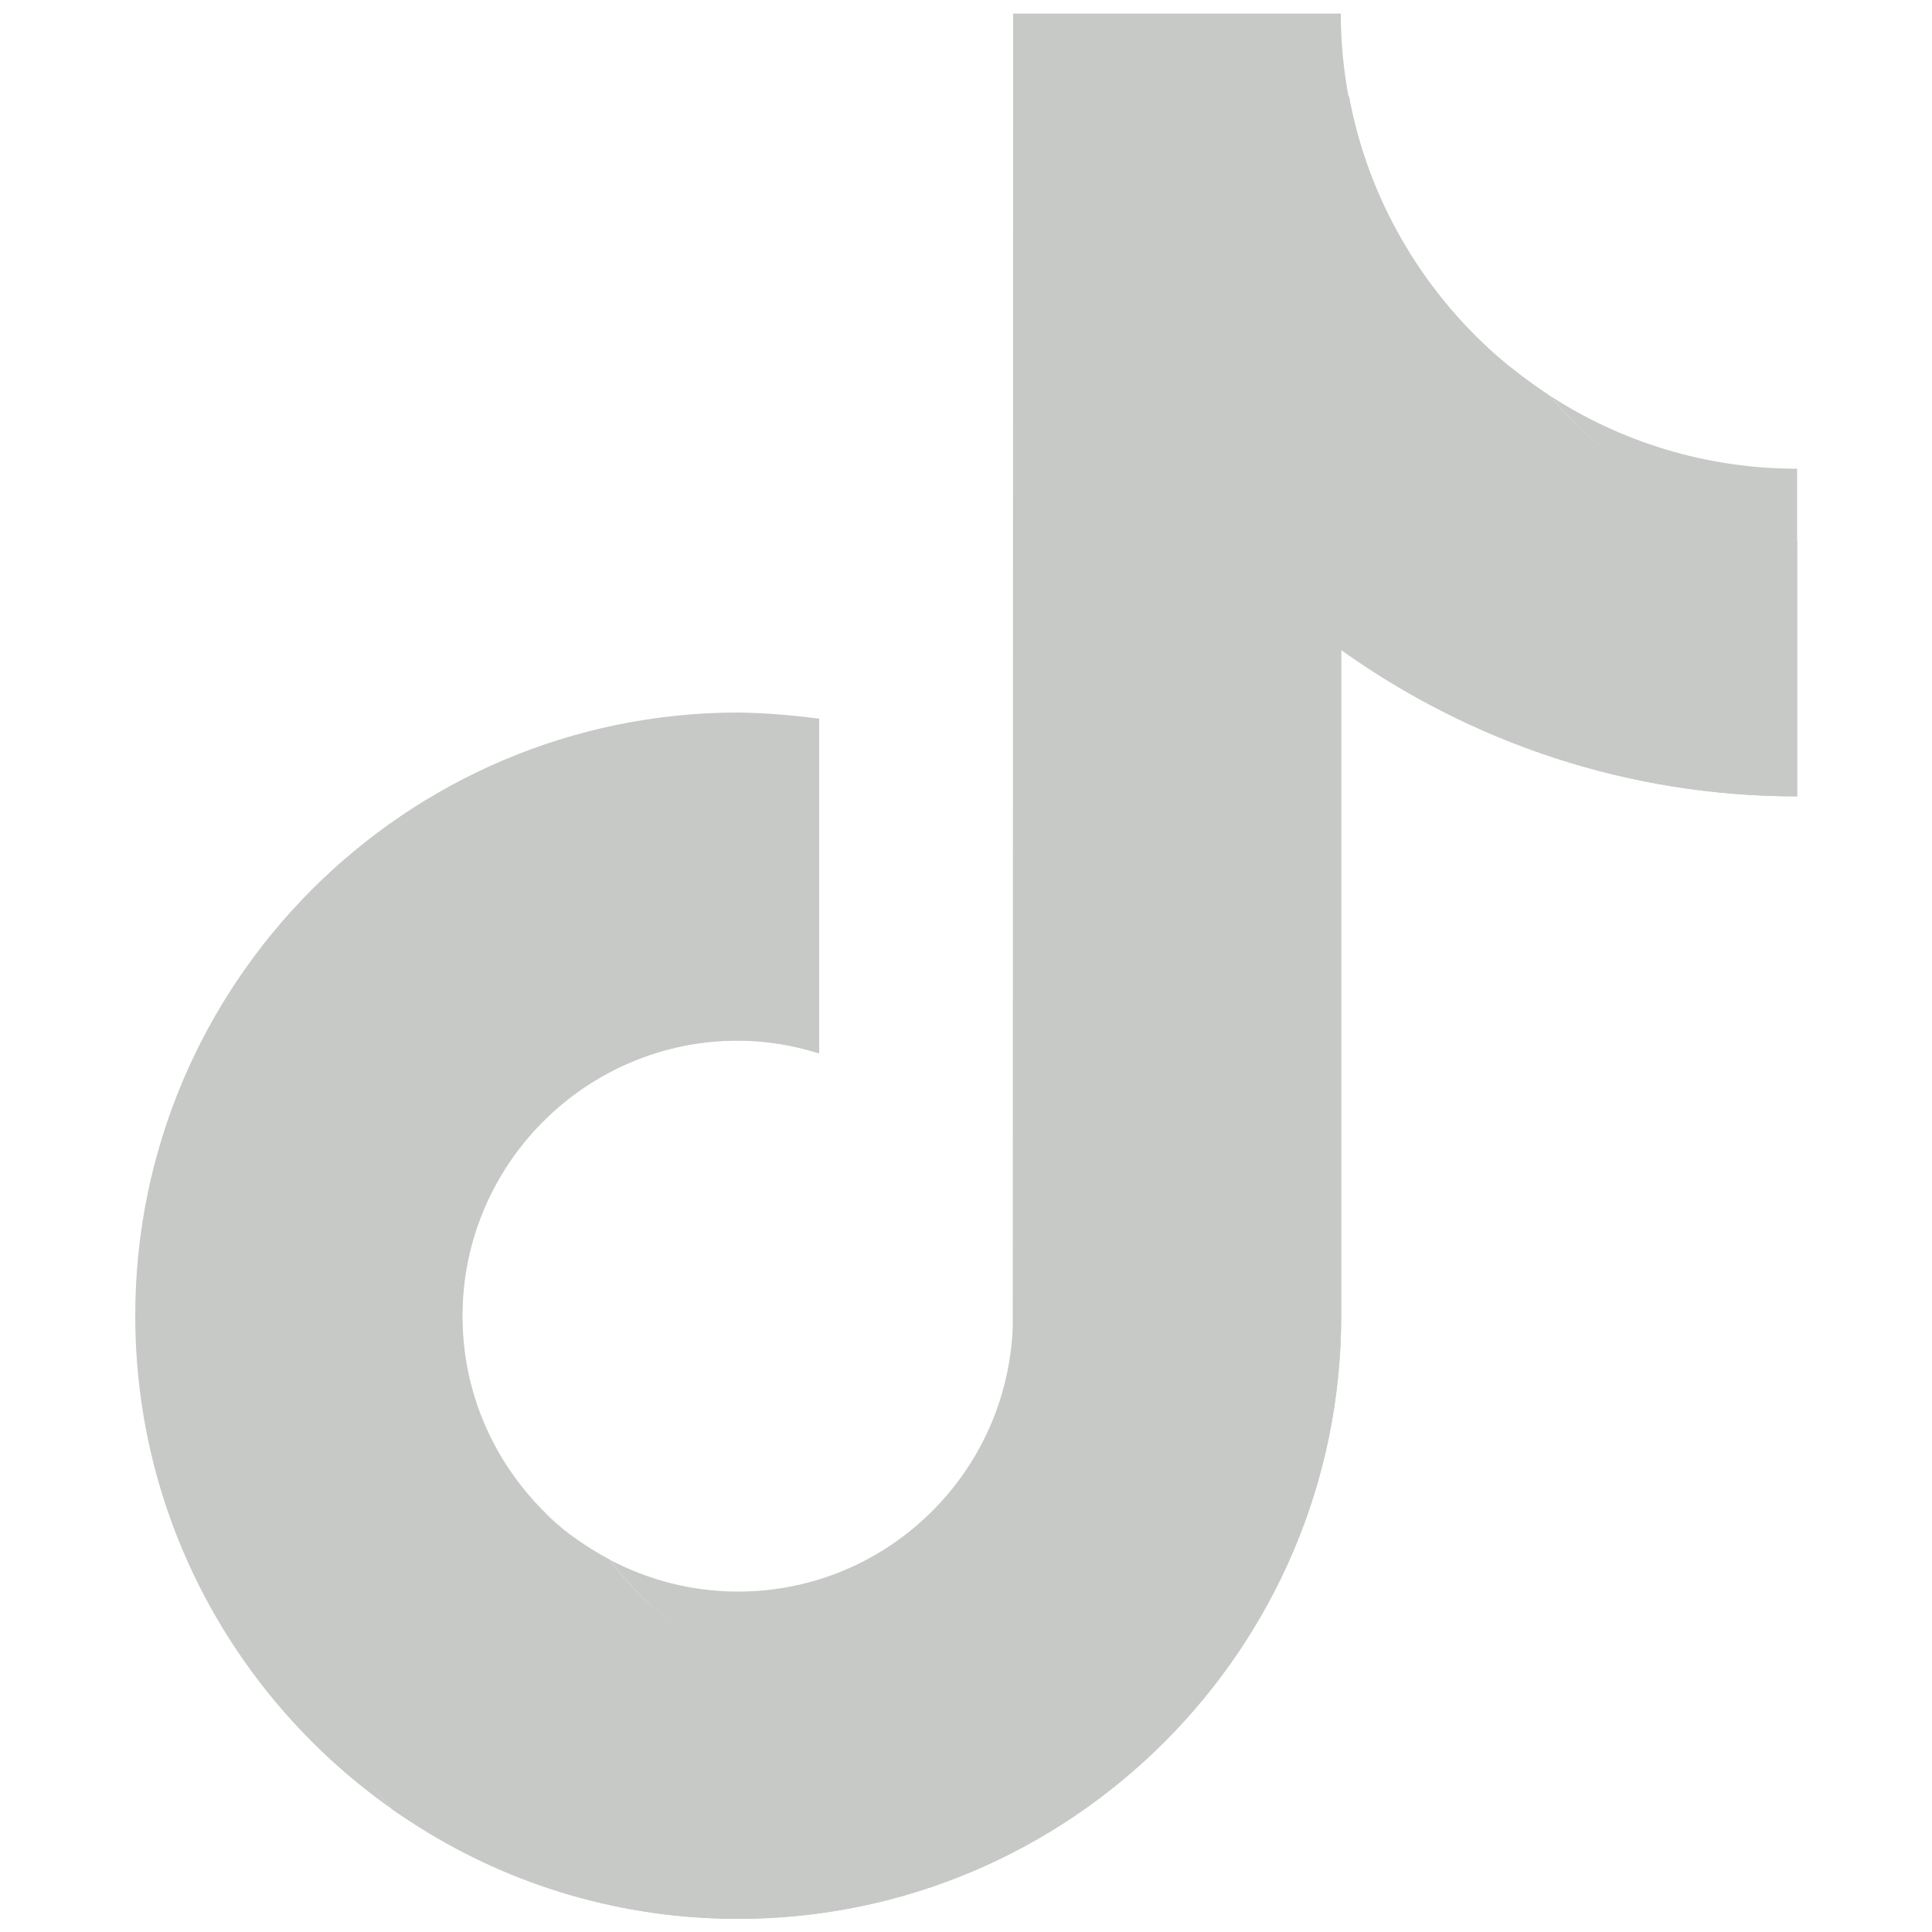<?xml version="1.0" encoding="utf-8"?>
<!-- Generator: Adobe Illustrator 26.0.2, SVG Export Plug-In . SVG Version: 6.00 Build 0)  -->
<svg version="1.1" id="Layer_1" xmlns="http://www.w3.org/2000/svg" xmlns:xlink="http://www.w3.org/1999/xlink" x="0px" y="0px"
	 width="500px" height="500px" viewBox="0 0 500 500" style="enable-background:new 0 0 500 500;" xml:space="preserve">
<style type="text/css">
	.st0{fill:#C7C9C7;}
</style>
<g>
	<path class="st0" d="M212,186v20.6c-0.1,0-0.2,0-0.3,0c-84.2,2.1-151.5,70.8-151.5,155.5c0,38.5,13.5,73.7,36.6,100.9
		c1.5,1.8,3.1,3.6,4.8,5.3c-40.3-28.3-66.6-75-66.6-127.8c0-86.1,70-156.1,156.1-156.1C198.2,184.5,205.2,185.1,212,186z"/>
	<path class="st0" d="M215.7,433.8c38.4,0,70.2-31,71.6-69l0.3-339.3l61.5,0l-0.1-0.5c-1.3-7-2-14.2-2-21.5h-84.8l-0.1,339.8
		c-1.4,38.1-32.7,68.6-71.1,68.6c-11.9,0-23.2-3-33.1-8.2C170.9,421.6,191.9,433.8,215.7,433.8z"/>
	<path class="st0" d="M465.1,121.3v19.9c-0.1,0-0.3-0.1-0.4-0.1c-22.9-5-43.2-17.4-59.1-33.7c-0.6-0.6-1.1-1.1-1.6-1.7
		c-1.1-1.1-2.1-2.3-3.2-3.5C419.3,114.3,441.4,121.3,465.1,121.3z"/>
	<path class="st0" d="M387.2,91.9c-19.4-17-33.4-40.2-38.4-66.5c0-0.2-0.1-0.3-0.1-0.5h0.4C354,51.4,367.8,74.8,387.2,91.9z"/>
	<path class="st0" d="M212,206.1v66.5c-6.7-2.1-13.7-3.3-21-3.3c-39.3,0-71.3,32-71.3,71.3c0,24,11.9,45.1,30,58.1
		c-18.3-12.9-30.5-34.1-30.5-58.1c0-39.3,32.5-71.9,71.8-71.9c7.3,0,13.8,0.9,20.5,3l0.2-65v-0.5C211.8,206.1,211.9,206.1,212,206.1
		z"/>
	<path class="st0" d="M465.1,140.2v65.9c-44,0-84.7-14.1-118-37.9v172.3c0,86.1-70,156.1-156.1,156.1c-30.1,0-58.3-8.6-82.2-23.5
		c23.9,14.8,52,23,82.2,23c86.1,0,155.6-69.6,155.6-155.6l0-173.2c33.3,23.9,74.1,38.3,118.1,38.3l0-64.5v-1L465.1,140.2z"/>
	<path class="st0" d="M465.1,140.2v65.9c-44,0-84.7-14.1-118-37.9v172.3c0,86.1-70,156.1-156.1,156.1c-30.1,0-58.3-8.6-82.2-23.5
		c-0.8-0.5-1.6-1-2.5-1.6c-1.6-1-3.2-2.1-4.8-3.2c-1.6-1.7-3.2-3.5-4.8-5.3c-23.2-27.2-37.2-62.5-37.2-100.9
		c0-84.7,67.9-153.8,152.1-156c0.1,0,0.2,0,0.3,0v66.5c-6.7-2.1-13.7-3.3-21-3.3c-39.3,0-71.3,32-71.3,71.3c0,2.2,0.1,4.3,0.3,6.5
		c0.1,0.7,0.1,1.4,0.2,2.1c0.1,0.6,0.1,1.2,0.2,1.8c0.1,0.8,0.3,1.6,0.4,2.4c0.1,0.7,0.3,1.4,0.4,2c0.1,0.6,0.3,1.3,0.4,1.9
		c0,0.1,0,0.1,0.1,0.2c0.2,0.7,0.3,1.3,0.5,2c0.2,0.7,0.4,1.3,0.6,2c0.2,0.7,0.4,1.3,0.6,2c0.2,0.6,0.4,1.3,0.7,1.9
		c0.2,0.6,0.4,1.1,0.6,1.6c0.3,0.8,0.6,1.6,1,2.3c0.5,1.2,1.1,2.3,1.7,3.5c0.3,0.6,0.6,1.2,0.9,1.8c0.3,0.6,0.7,1.2,1,1.8
		c0.3,0.6,0.7,1.1,1,1.7c0.1,0.1,0.1,0.2,0.2,0.3c0.3,0.5,0.7,1,1,1.5c0.4,0.5,0.7,1.1,1.1,1.6c0.5,0.7,1,1.5,1.6,2.2
		c0.3,0.4,0.6,0.8,0.9,1.1c2,2.6,4.3,5,6.6,7.3c0.5,0.5,1,1,1.5,1.4c0.5,0.5,1,0.9,1.5,1.3c0.6,0.5,1.1,1,1.7,1.4
		c0.5,0.4,1,0.8,1.6,1.2c0.6,0.4,1.1,0.8,1.7,1.2c2.6,1.8,5.3,3.5,8.2,5c1.6,2.2,3.4,4.4,5.2,6.4c0.4,0.4,0.8,0.9,1.2,1.3
		c13,13.5,31.2,21.9,51.3,21.9c38.4,0,69.7-30.5,71.1-68.6L287,24.9h62.1c4.9,26.5,18.7,49.9,38.1,67c0.7,0.6,1.3,1.1,2,1.7
		c0.7,0.6,1.3,1.1,2,1.6c3.1,2.5,6.3,4.8,9.6,7c1,1.2,2.1,2.4,3.2,3.5c0.5,0.6,1.1,1.1,1.6,1.7C421.5,123.7,442.1,135.3,465.1,140.2
		z"/>
</g>
<path class="st0" d="M-547.8,400.9c-22.7-0.6-57.5-1.1-92.2-2.8c-24.5-1.2-49-3.4-73.3-6.2c-25.1-2.9-42.6-17-51.1-40.8
	c-3.4-9.7-5-20.1-6.4-30.4c-5.8-42.9-6.9-86-4.6-129.1c1-18.6,2.6-37.2,4.6-55.8c1.2-11.2,2.4-22.6,6.9-33.1
	c8.7-20.5,23.8-33.4,45.9-37.5c27.1-5,54.6-6.3,82-7.7c43.8-2.1,87.7-2.8,131.6-2.1c33.8,0.5,67.6,1.4,101.3,3
	c20.2,1,40.4,2.9,60.4,5.7c25.7,3.6,45.7,23.5,51.1,48.7c8.2,38.1,10,76.7,10.1,115.5c0,27-1.2,53.9-4.5,80.7
	c-1.7,13.4-3.2,27-7,39.9c-7,23.5-23.6,37.6-47.6,42.4c-20.7,4.2-41.8,5.3-62.9,6.5C-447.6,400.4-491.7,400.7-547.8,400.9z
	 M-576.8,153.8c0,49.7,0,98.7,0,148.3c43.2-24.8,86.1-49.3,129.4-74.1C-490.7,203.1-533.6,178.5-576.8,153.8z"/>
</svg>
